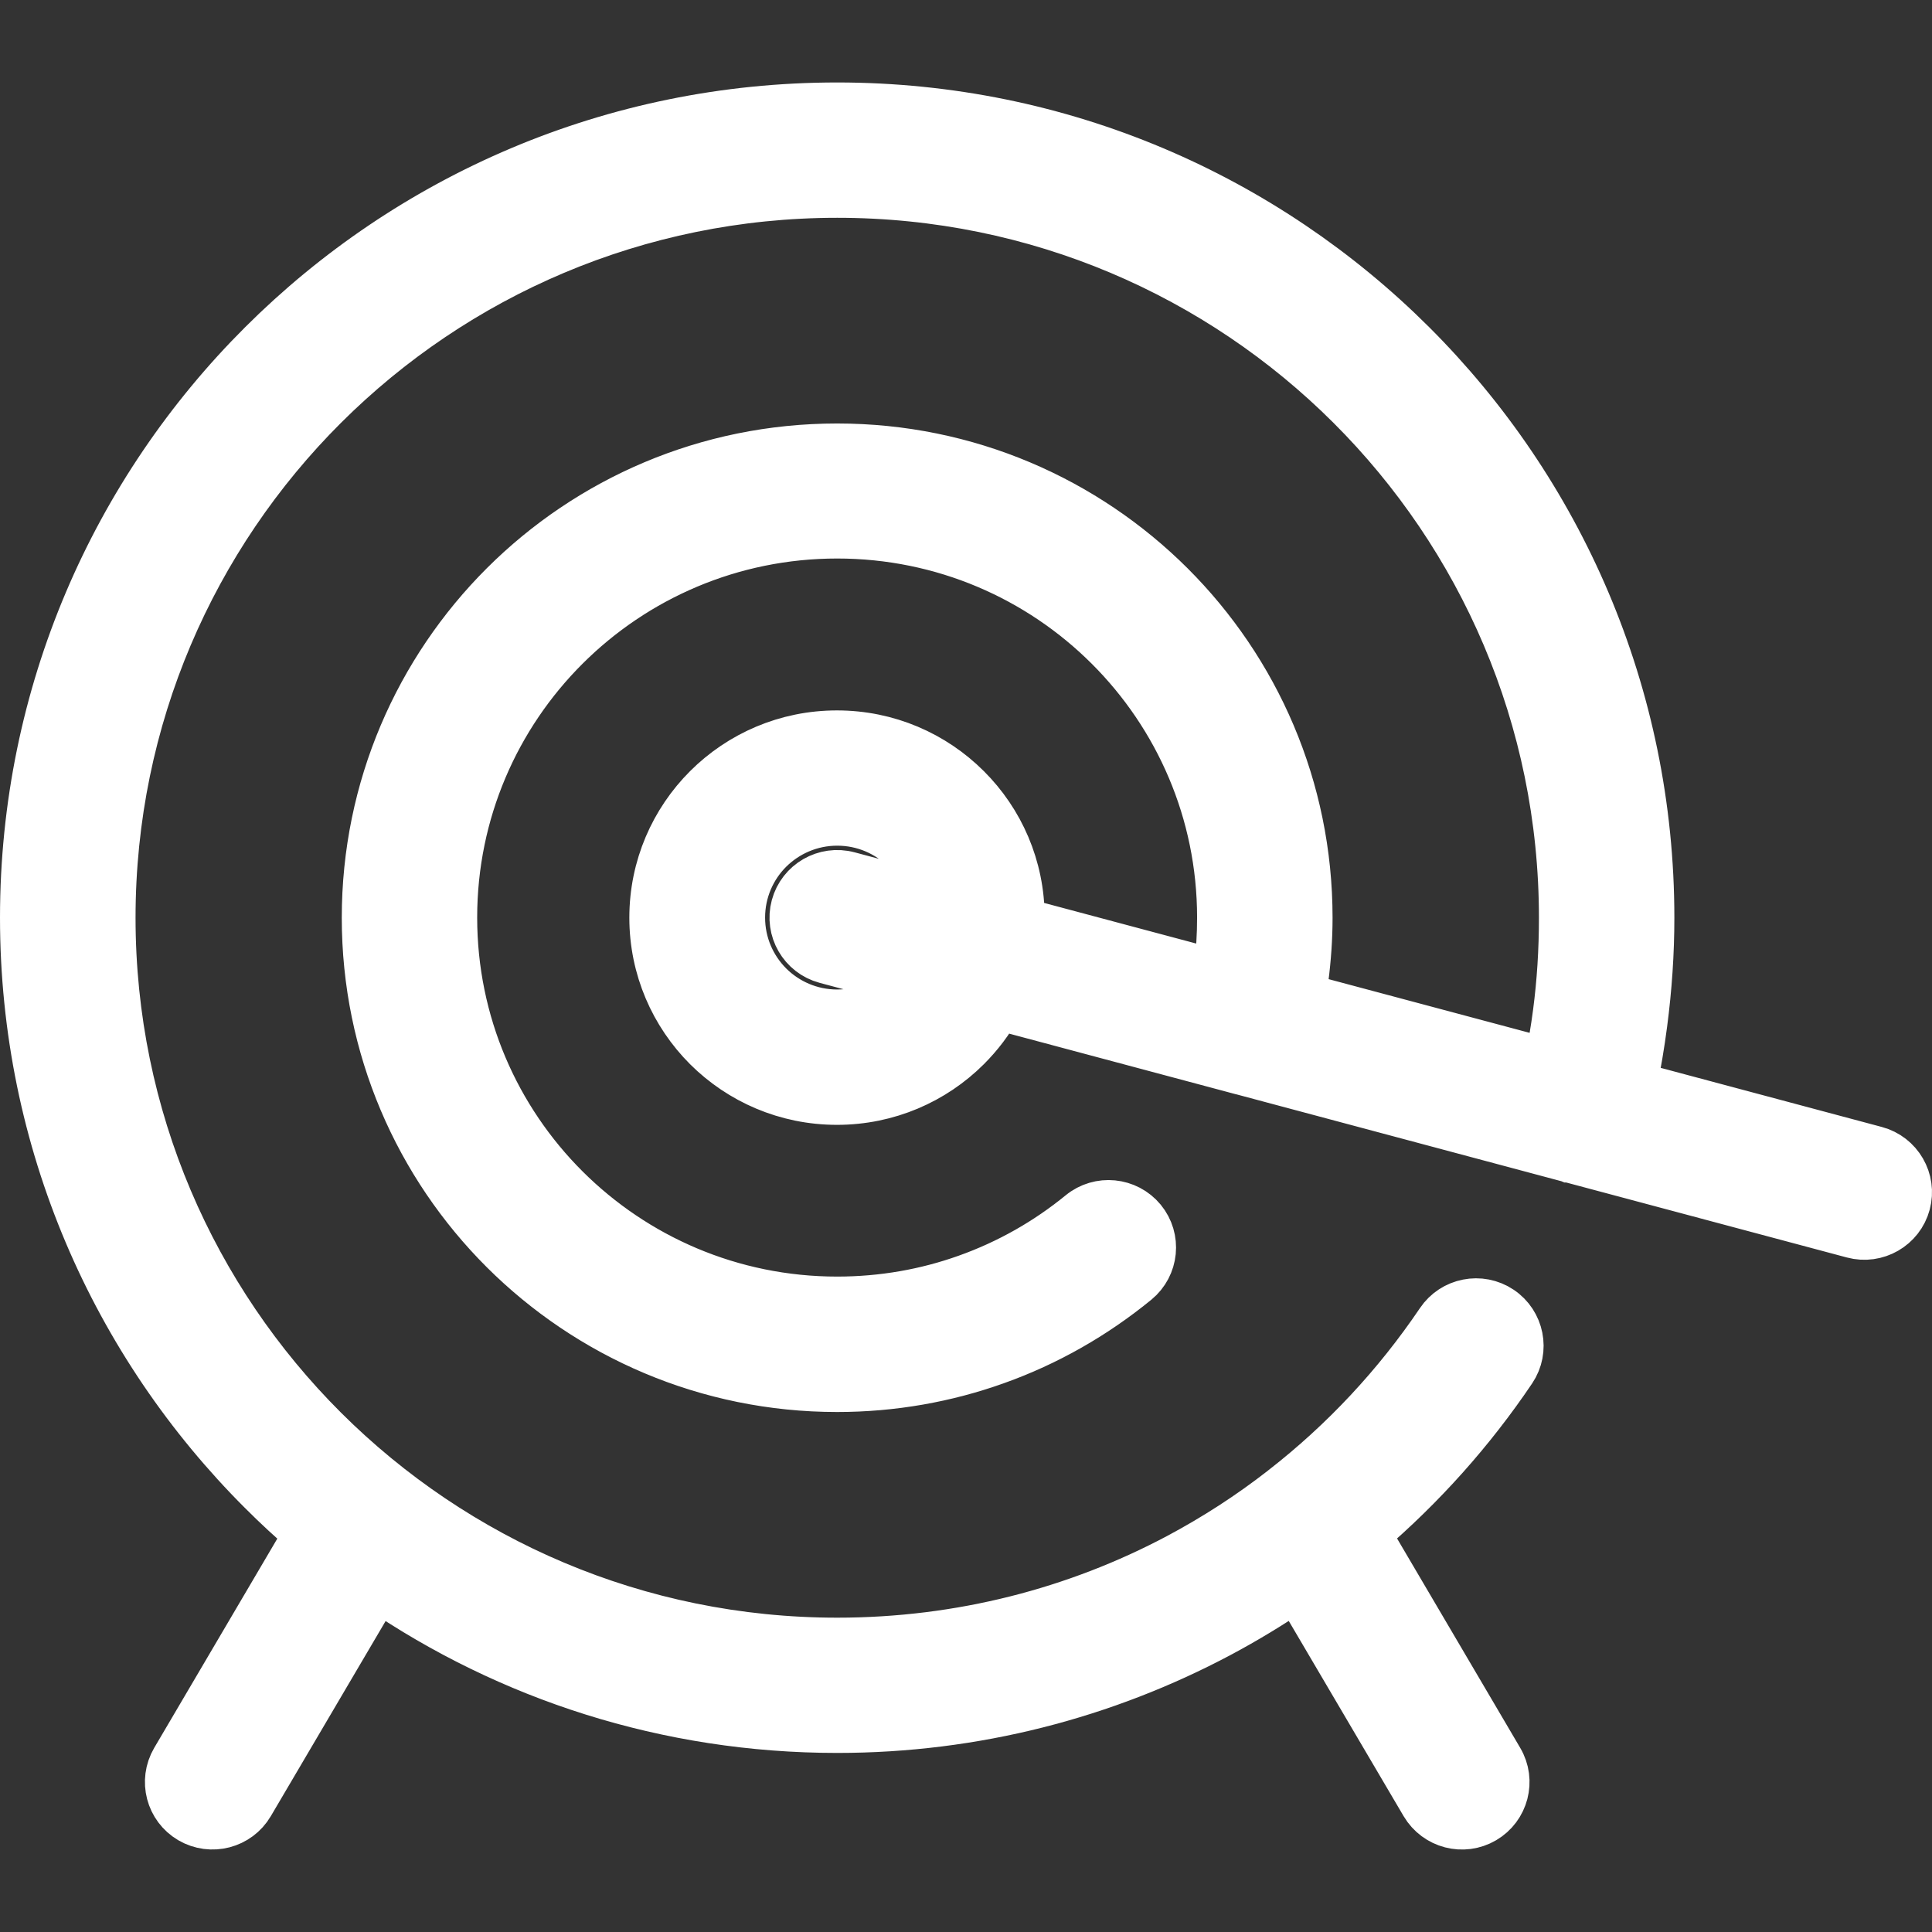 <svg id="SvgjsSvg1011" width="288" height="288" xmlns="http://www.w3.org/2000/svg" version="1.1" xmlns:xlink="http://www.w3.org/1999/xlink" xmlns:svgjs="http://svgjs.com/svgjs"><rect width="100%" height="100%" fill="#333333" stroke="none"/><defs id="SvgjsDefs1012"></defs><g id="SvgjsG1013"><svg xmlns="http://www.w3.org/2000/svg" viewBox="0 0 82 75" width="288" height="288"><path fill="#ffffff" stroke="#ffffff" stroke-width="2" d="M35.532 39.498C36.655 39.498 37.669 39.043 38.405 38.312C38.447 38.267 38.488 38.226 38.53 38.181L35.047 37.249C34.049 36.982 33.456 35.958 33.724 34.962C33.992 33.966 35.019 33.375 36.017 33.642L39.502 34.574C39.333 33.804 38.944 33.117 38.408 32.579C37.675 31.848 36.658 31.393 35.535 31.393C34.413 31.393 33.399 31.848 32.662 32.579C31.929 33.311 31.473 34.326 31.473 35.445C31.473 36.565 31.929 37.577 32.662 38.312C33.396 39.043 34.413 39.498 35.535 39.498L35.532 39.498ZM43.342 35.598L51.642 37.815C51.655 37.736 51.665 37.653 51.677 37.57C51.763 36.906 51.808 36.196 51.808 35.442C51.808 30.96 49.987 26.898 47.041 23.961C44.097 21.022 40.025 19.205 35.532 19.205C31.039 19.205 26.967 21.022 24.02 23.961C21.076 26.897 19.253 30.96 19.253 35.442C19.253 39.925 21.073 43.987 24.02 46.926C26.966 49.863 31.035 51.682 35.532 51.682C37.458 51.682 39.304 51.352 41.017 50.741C42.806 50.105 44.438 49.172 45.861 48.008C46.658 47.356 47.835 47.471 48.492 48.266C49.145 49.061 49.03 50.235 48.233 50.89C46.463 52.338 44.454 53.489 42.276 54.265C40.169 55.019 37.895 55.43 35.532 55.43C30.003 55.43 24.996 53.193 21.37 49.58C17.744 45.963 15.506 40.972 15.506 35.452C15.506 29.936 17.747 24.942 21.37 21.324C24.996 17.707 29.999 15.474 35.532 15.474C41.061 15.474 46.068 17.71 49.694 21.324C53.32 24.941 55.558 29.932 55.558 35.452C55.558 36.304 55.498 37.176 55.383 38.063C55.351 38.312 55.313 38.553 55.275 38.795L65.708 41.582C65.852 40.882 65.97 40.176 66.062 39.473C66.231 38.188 66.317 36.845 66.317 35.452C66.317 26.971 62.87 19.295 57.302 13.737C51.735 8.18 44.037 4.744 35.535 4.744C27.034 4.744 19.339 8.183 13.768 13.737C8.2 19.292 4.753 26.971 4.753 35.452C4.753 43.933 8.2 51.612 13.768 57.166C19.339 62.721 27.034 66.159 35.535 66.159C40.771 66.159 45.691 64.865 49.994 62.581C51.559 61.747 53.045 60.787 54.432 59.705L54.458 59.683C57.028 57.685 59.267 55.286 61.094 52.582C61.668 51.727 62.832 51.498 63.687 52.07C64.544 52.643 64.774 53.804 64.2 54.657C62.459 57.24 60.373 59.571 58.014 61.591L63.661 71.192C64.184 72.079 63.884 73.222 62.995 73.743C62.105 74.265 60.963 73.966 60.437 73.078L55.026 63.882C53.973 64.601 52.876 65.266 51.748 65.867C46.904 68.44 41.384 69.9 35.536 69.9C28.3 69.9 21.588 67.68 16.039 63.888L10.631 73.078C10.108 73.966 8.966 74.262 8.073 73.743C7.184 73.221 6.887 72.082 7.407 71.192L13.051 61.598C12.381 61.025 11.737 60.43 11.115 59.807C4.865 53.572 1 44.961 1 35.449C1 25.934 4.865 17.323 11.115 11.091C17.366 4.856 25.997 1 35.532 1C45.071 1 53.703 4.859 59.949 11.091C66.199 17.326 70.065 25.937 70.065 35.449C70.065 36.941 69.963 38.446 69.765 39.953C69.65 40.834 69.503 41.7 69.328 42.549L79.612 45.298C80.61 45.565 81.204 46.589 80.936 47.585C80.668 48.581 79.641 49.172 78.643 48.905L66.605 45.689H66.599L66.592 45.686L52.584 41.941H52.577L42.37 39.212C42.016 39.858 41.569 40.443 41.05 40.962C39.637 42.371 37.682 43.242 35.523 43.242C33.364 43.242 31.413 42.371 29.997 40.962C28.584 39.549 27.711 37.602 27.711 35.449C27.711 33.295 28.584 31.348 29.997 29.936C31.413 28.523 33.364 27.652 35.523 27.652C37.682 27.652 39.634 28.523 41.05 29.936C42.465 31.345 43.339 33.295 43.339 35.449C43.339 35.5 43.339 35.55 43.336 35.601L43.342 35.598Z" class="svgShape color00a04a-0 svgStroke colorStroke00a04a-0 selectable"></path></svg></g></svg>